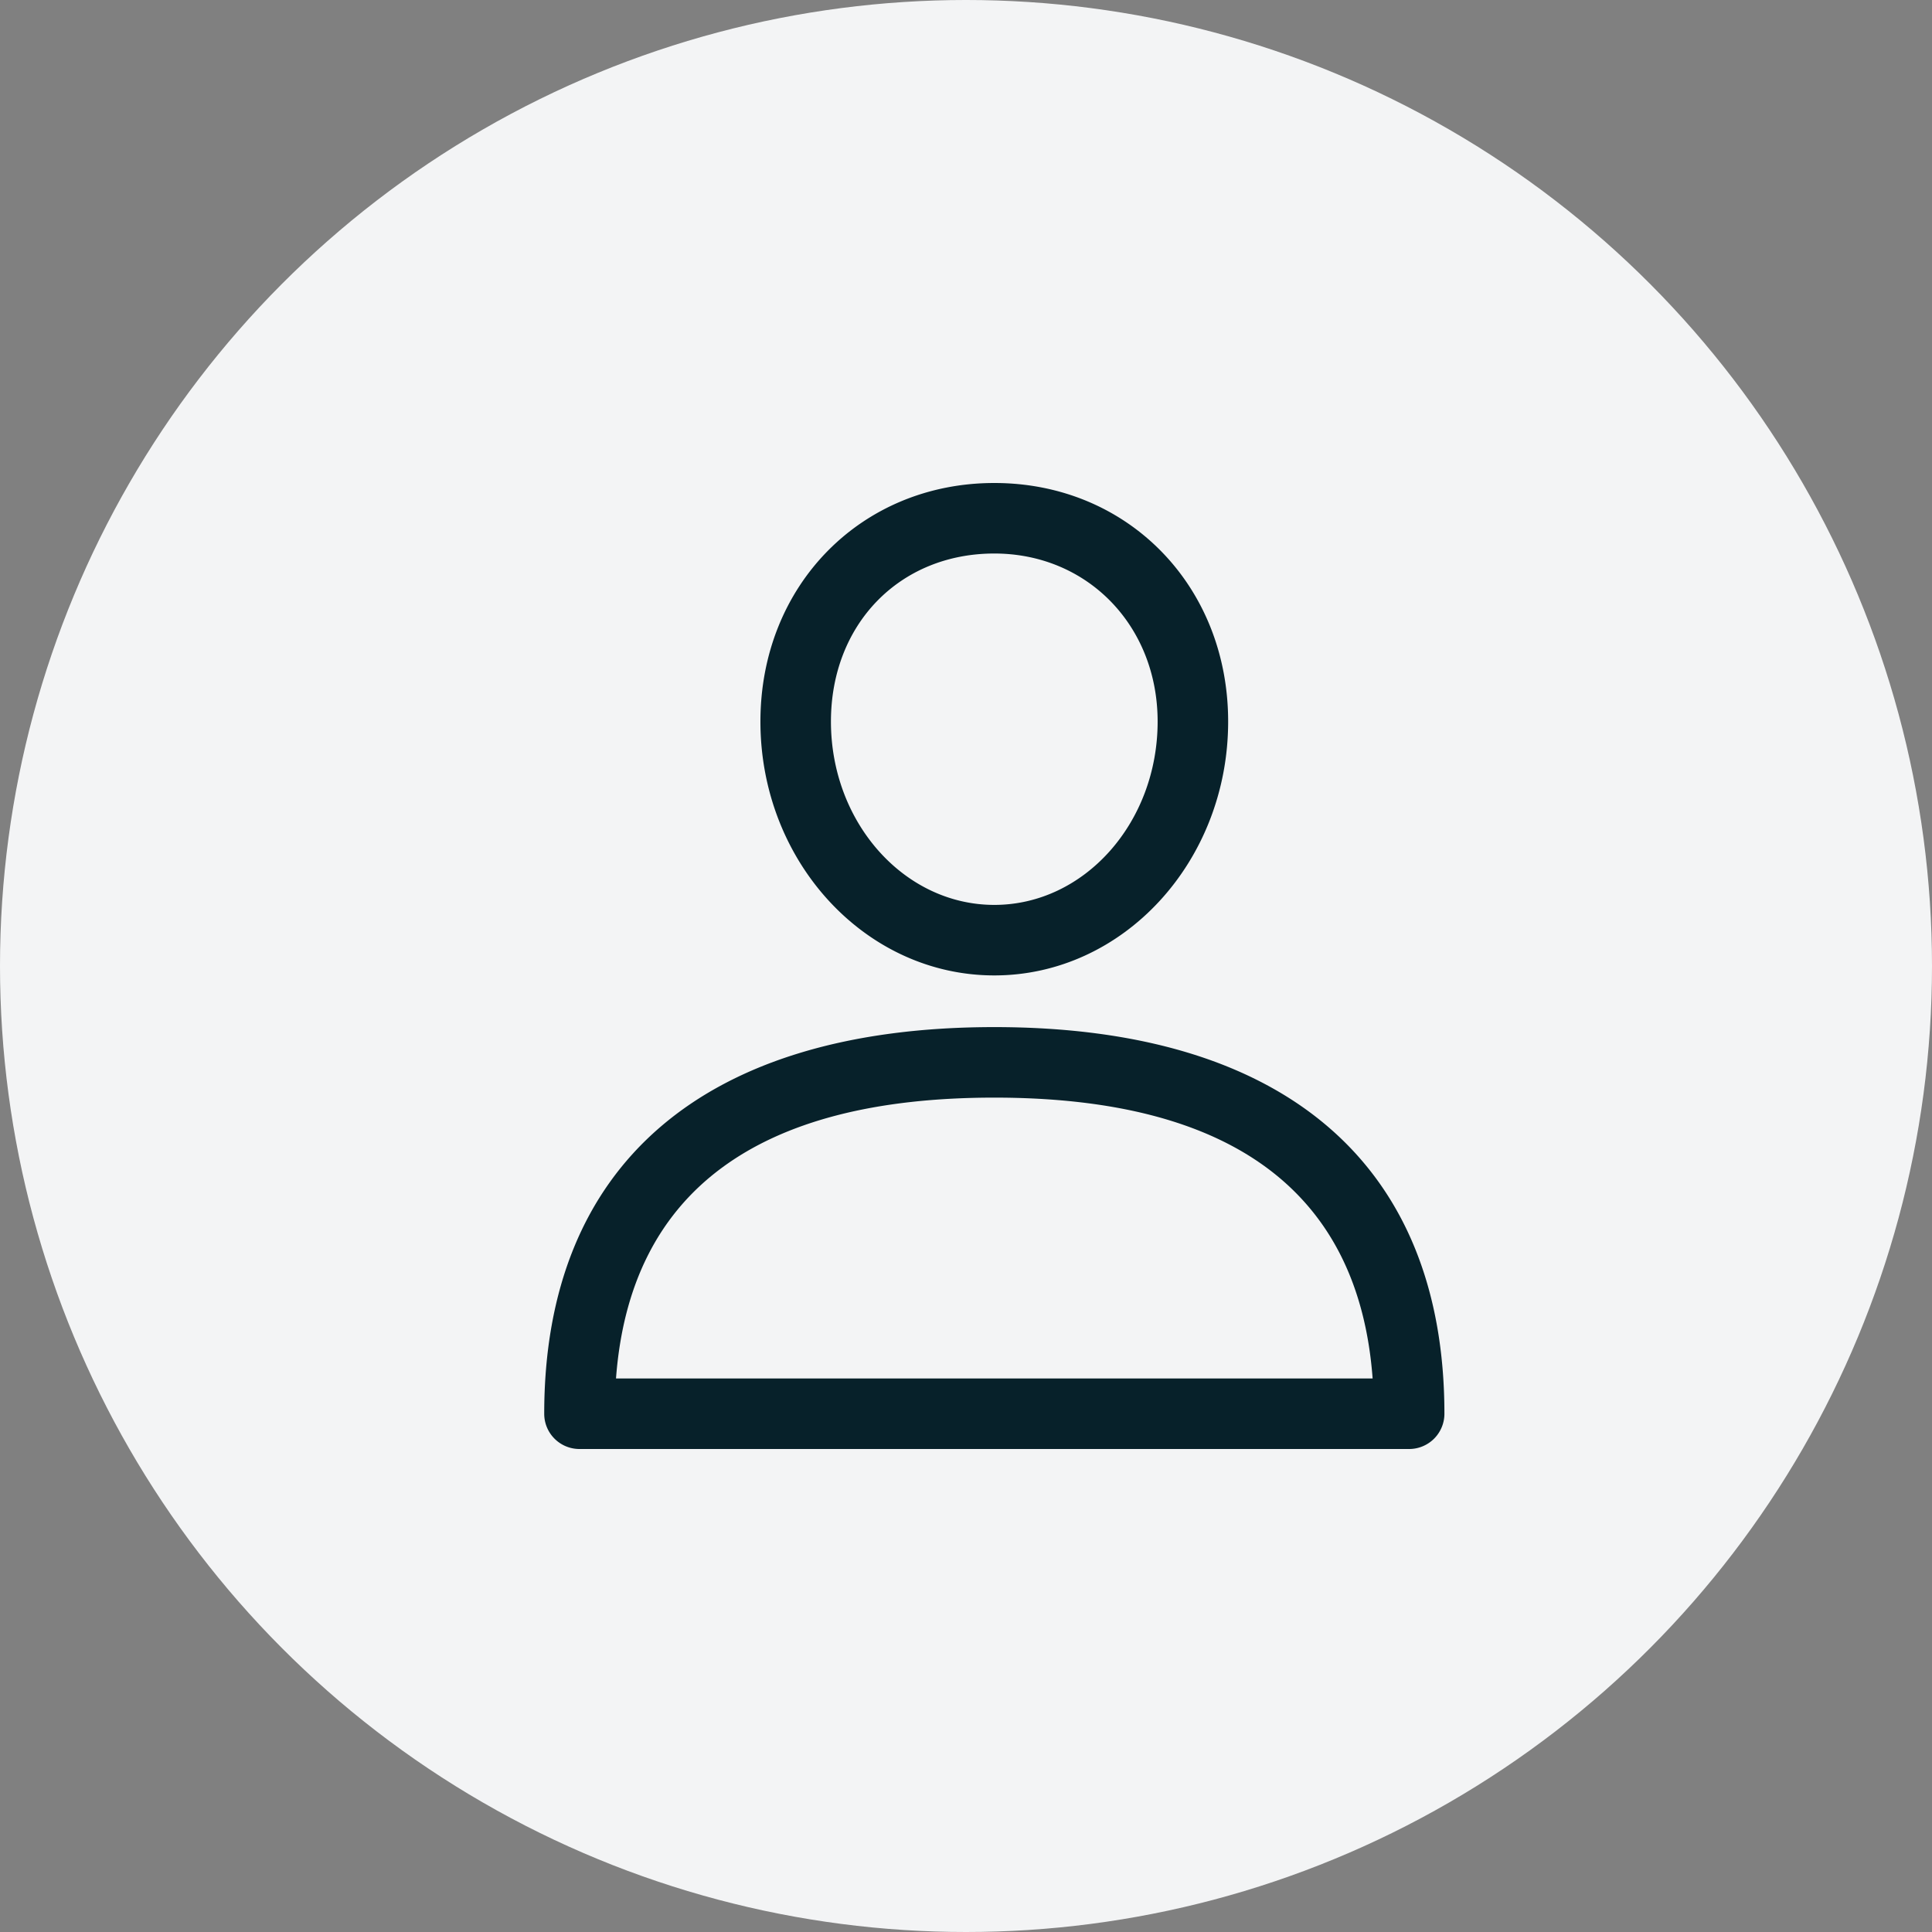 <svg xmlns="http://www.w3.org/2000/svg" width="32" height="32"><rect width="100%" height="100%" fill="#808080" stroke="none"/><g fill="none" fill-rule="evenodd"><circle cx="16" cy="16" r="16" fill="#F3F4F5"/><path d="M16.469 17.012c-4.808 0-7.455 2.274-7.455 6.404 0 .323.261.584.584.584H23.34a.584.584 0 00.584-.584c0-4.13-2.648-6.404-7.455-6.404zm-6.266 5.82c.23-3.088 2.335-4.652 6.266-4.652 3.93 0 6.036 1.564 6.266 4.652H10.203zM16.469 8c-2.209 0-3.874 1.699-3.874 3.951 0 2.319 1.738 4.205 3.874 4.205s3.873-1.886 3.873-4.205C20.342 9.7 18.677 8 16.47 8zm0 6.988c-1.492 0-2.706-1.362-2.706-3.037 0-1.613 1.138-2.783 2.706-2.783 1.542 0 2.705 1.196 2.705 2.783 0 1.675-1.213 3.037-2.705 3.037z" fill="#07212A" fill-rule="nonzero"/></g></svg>